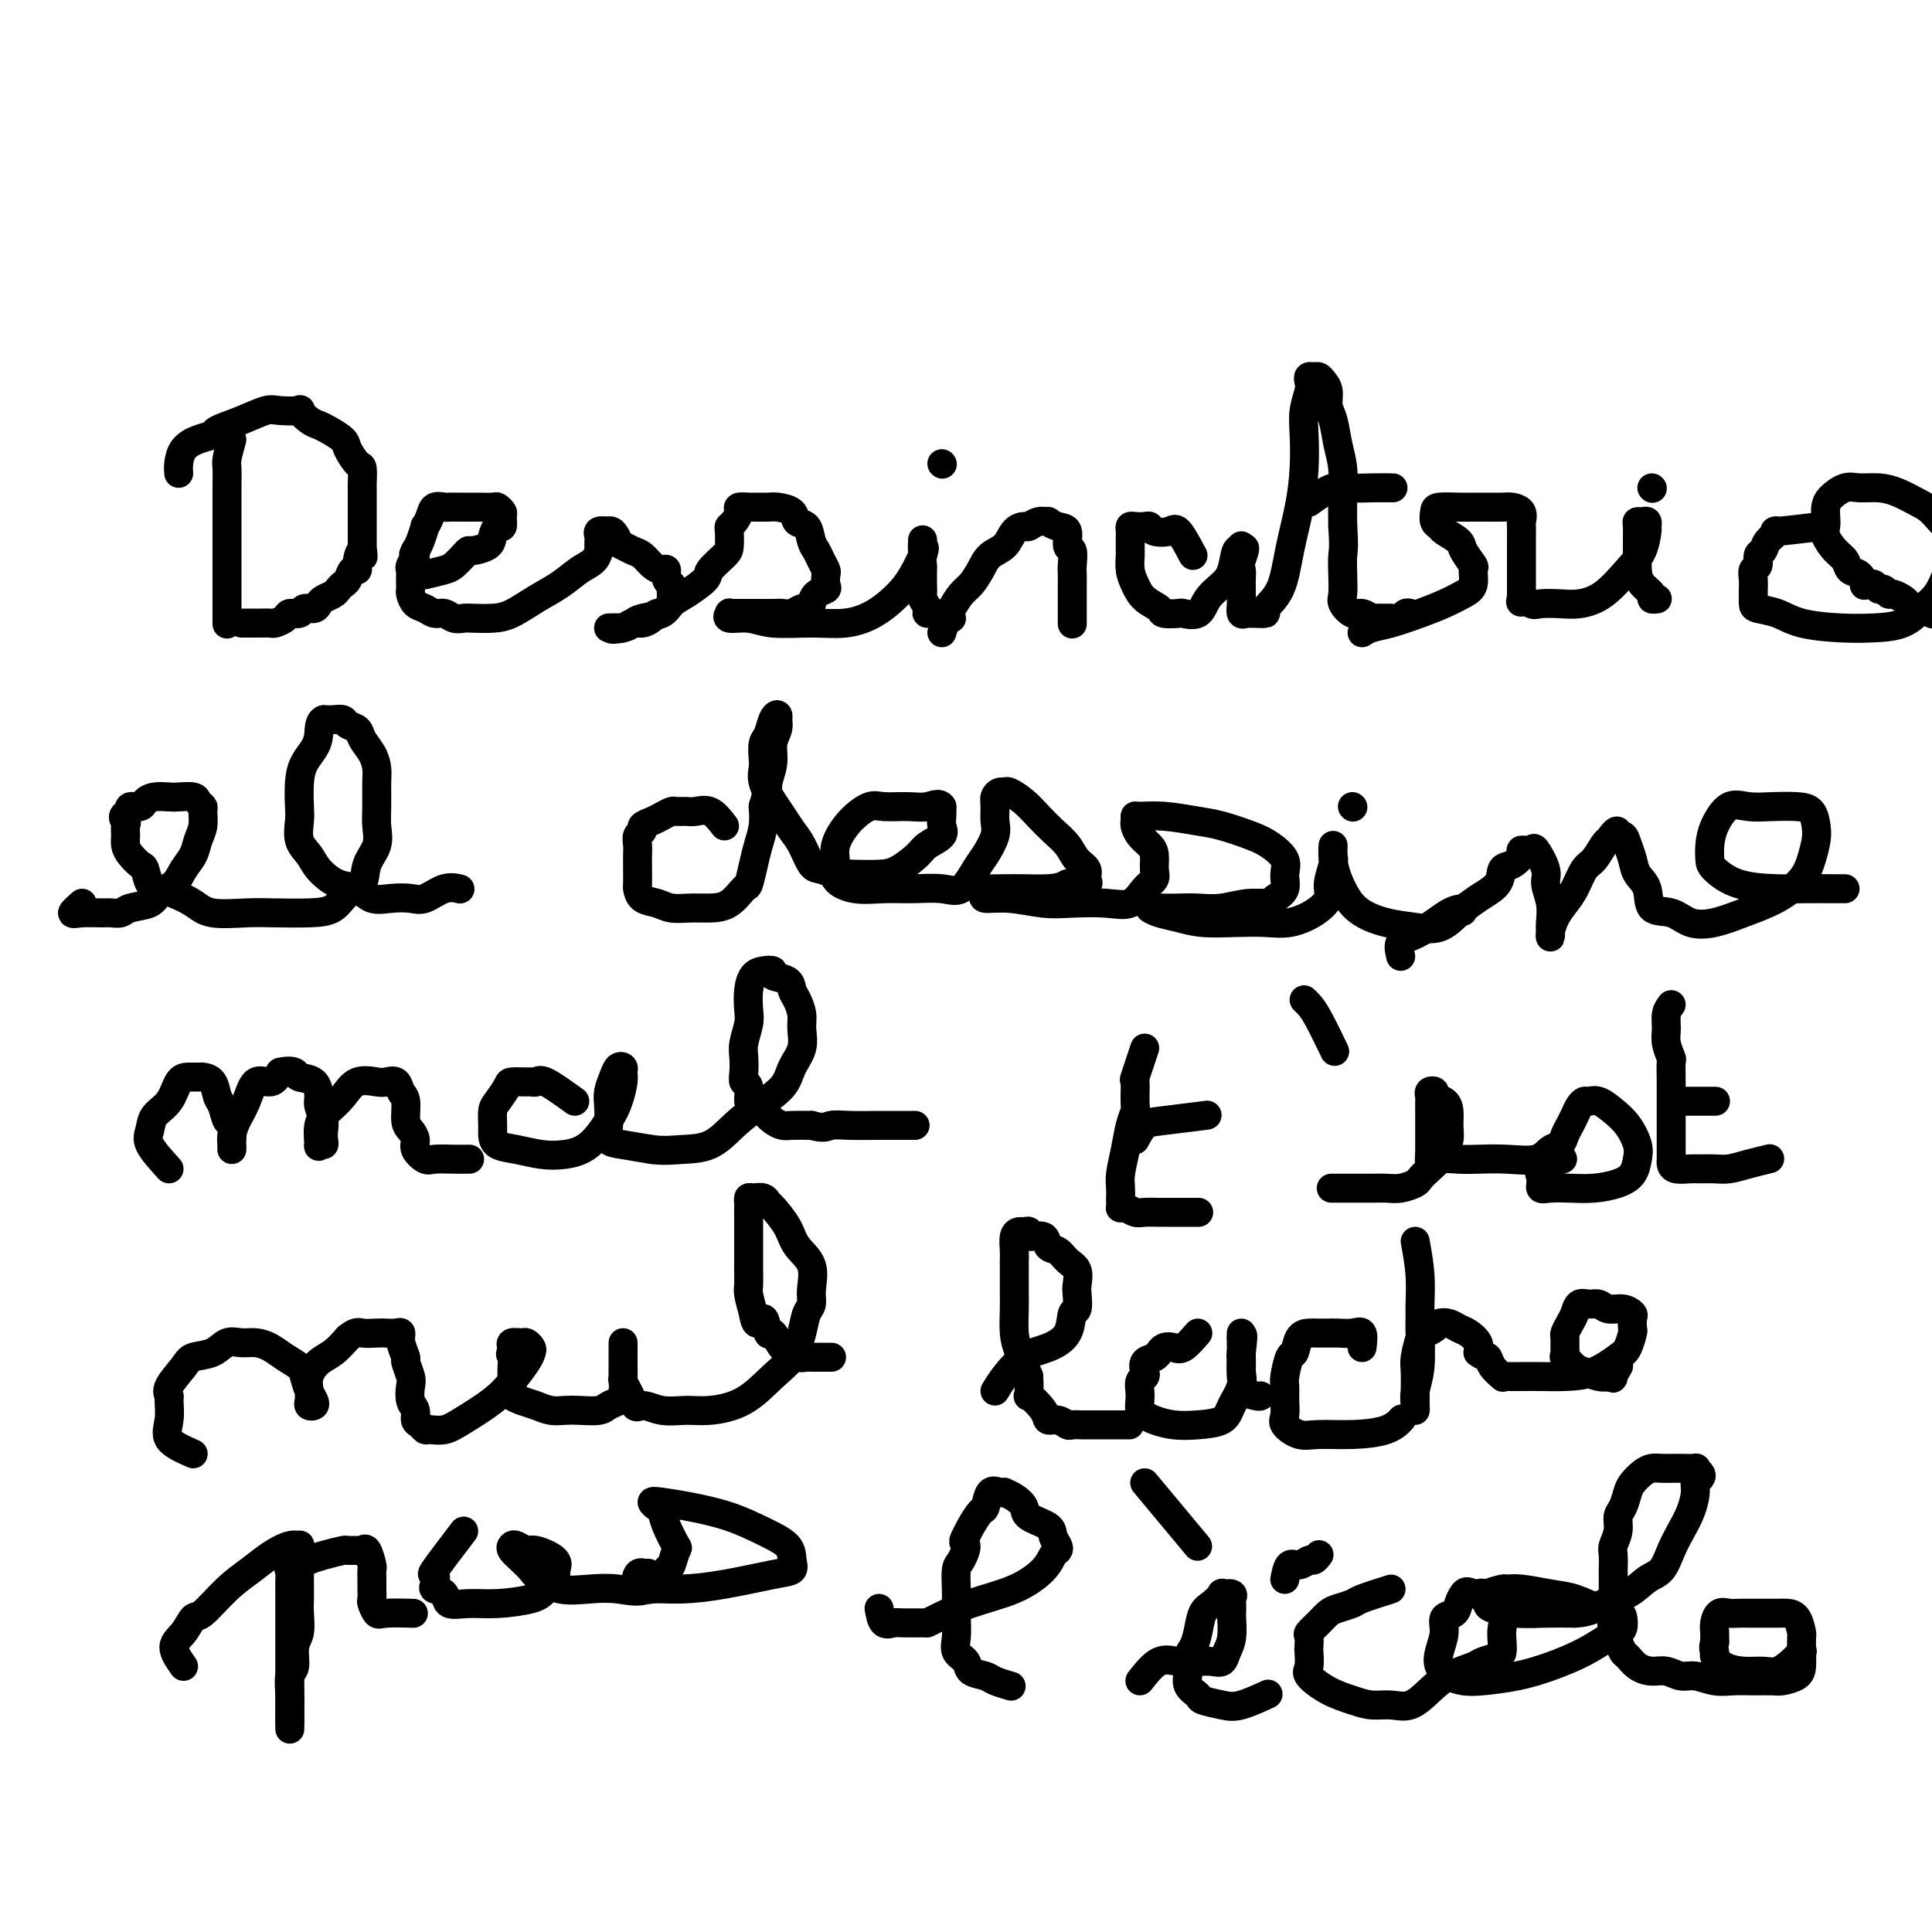 <svg viewBox='0 0 400 400' version='1.1' xmlns='http://www.w3.org/2000/svg' xmlns:xlink='http://www.w3.org/1999/xlink'><g fill='none' stroke='#000000' stroke-width='6' stroke-linecap='round' stroke-linejoin='round'><path d='M48,91c-0.423,1.544 -0.845,3.088 -1,4c-0.155,0.912 -0.041,1.192 0,2c0.041,0.808 0.011,2.145 0,3c-0.011,0.855 -0.003,1.230 0,2c0.003,0.770 0.001,1.936 0,3c-0.001,1.064 -0.000,2.027 0,3c0.000,0.973 0.000,1.955 0,3c-0.000,1.045 -0.000,2.154 0,3c0.000,0.846 0.000,1.430 0,2c-0.000,0.570 -0.000,1.127 0,2c0.000,0.873 0.000,2.064 0,3c-0.000,0.936 -0.000,1.617 0,2c0.000,0.383 0.000,0.467 0,1c-0.000,0.533 -0.000,1.514 0,2c0.000,0.486 0.000,0.477 0,1c-0.000,0.523 -0.000,1.578 0,2c0.000,0.422 0.000,0.211 0,0'/><path d='M37,98c-0.047,-0.559 -0.093,-1.119 0,-2c0.093,-0.881 0.327,-2.084 1,-3c0.673,-0.916 1.787,-1.545 3,-2c1.213,-0.455 2.524,-0.735 3,-1c0.476,-0.265 0.115,-0.515 1,-1c0.885,-0.485 3.016,-1.203 5,-2c1.984,-0.797 3.819,-1.671 5,-2c1.181,-0.329 1.706,-0.113 3,0c1.294,0.113 3.357,0.123 4,0c0.643,-0.123 -0.132,-0.381 0,0c0.132,0.381 1.172,1.399 2,2c0.828,0.601 1.444,0.785 2,1c0.556,0.215 1.053,0.461 2,1c0.947,0.539 2.345,1.371 3,2c0.655,0.629 0.568,1.057 1,2c0.432,0.943 1.384,2.402 2,3c0.616,0.598 0.897,0.334 1,1c0.103,0.666 0.028,2.261 0,3c-0.028,0.739 -0.007,0.622 0,1c0.007,0.378 0.002,1.252 0,2c-0.002,0.748 -0.001,1.369 0,2c0.001,0.631 0.000,1.271 0,2c-0.000,0.729 -0.000,1.546 0,2c0.000,0.454 0.000,0.545 0,1c-0.000,0.455 -0.000,1.273 0,2c0.000,0.727 0.000,1.364 0,2'/><path d='M75,114c0.219,2.698 0.266,0.442 0,0c-0.266,-0.442 -0.845,0.928 -1,2c-0.155,1.072 0.113,1.845 0,2c-0.113,0.155 -0.607,-0.309 -1,0c-0.393,0.309 -0.686,1.392 -1,2c-0.314,0.608 -0.648,0.740 -1,1c-0.352,0.260 -0.723,0.648 -1,1c-0.277,0.352 -0.459,0.668 -1,1c-0.541,0.332 -1.439,0.681 -2,1c-0.561,0.319 -0.784,0.606 -1,1c-0.216,0.394 -0.424,0.893 -1,1c-0.576,0.107 -1.520,-0.178 -2,0c-0.480,0.178 -0.495,0.818 -1,1c-0.505,0.182 -1.501,-0.095 -2,0c-0.499,0.095 -0.500,0.561 -1,1c-0.500,0.439 -1.500,0.850 -2,1c-0.500,0.150 -0.502,0.040 -1,0c-0.498,-0.040 -1.493,-0.011 -2,0c-0.507,0.011 -0.528,0.003 -1,0c-0.472,-0.003 -1.396,-0.001 -2,0c-0.604,0.001 -0.887,0.000 -1,0c-0.113,-0.000 -0.057,-0.000 0,0'/><path d='M88,119c1.517,-0.362 3.034,-0.723 4,-1c0.966,-0.277 1.380,-0.469 2,-1c0.620,-0.531 1.448,-1.402 2,-2c0.552,-0.598 0.830,-0.925 1,-1c0.170,-0.075 0.231,0.101 1,0c0.769,-0.101 2.244,-0.479 3,-1c0.756,-0.521 0.792,-1.186 1,-2c0.208,-0.814 0.588,-1.777 1,-2c0.412,-0.223 0.855,0.294 1,0c0.145,-0.294 -0.009,-1.399 0,-2c0.009,-0.601 0.182,-0.697 0,-1c-0.182,-0.303 -0.720,-0.813 -1,-1c-0.280,-0.187 -0.303,-0.050 -1,0c-0.697,0.050 -2.070,0.014 -3,0c-0.930,-0.014 -1.419,-0.005 -2,0c-0.581,0.005 -1.255,0.007 -2,0c-0.745,-0.007 -1.563,-0.022 -2,0c-0.437,0.022 -0.495,0.080 -1,0c-0.505,-0.080 -1.459,-0.299 -2,0c-0.541,0.299 -0.670,1.116 -1,2c-0.330,0.884 -0.862,1.835 -1,2c-0.138,0.165 0.117,-0.456 0,0c-0.117,0.456 -0.605,1.987 -1,3c-0.395,1.013 -0.698,1.506 -1,2'/><path d='M86,114c-0.868,1.511 -0.036,0.790 0,1c0.036,0.210 -0.722,1.352 -1,2c-0.278,0.648 -0.075,0.803 0,1c0.075,0.197 0.022,0.438 0,1c-0.022,0.562 -0.014,1.446 0,2c0.014,0.554 0.034,0.780 0,1c-0.034,0.220 -0.122,0.436 0,1c0.122,0.564 0.455,1.475 1,2c0.545,0.525 1.301,0.662 2,1c0.699,0.338 1.340,0.875 2,1c0.660,0.125 1.338,-0.162 2,0c0.662,0.162 1.309,0.774 2,1c0.691,0.226 1.425,0.066 2,0c0.575,-0.066 0.989,-0.037 2,0c1.011,0.037 2.619,0.081 4,0c1.381,-0.081 2.534,-0.286 4,-1c1.466,-0.714 3.244,-1.937 5,-3c1.756,-1.063 3.490,-1.968 5,-3c1.510,-1.032 2.797,-2.192 4,-3c1.203,-0.808 2.323,-1.263 3,-2c0.677,-0.737 0.912,-1.756 1,-2c0.088,-0.244 0.029,0.288 0,0c-0.029,-0.288 -0.028,-1.397 0,-2c0.028,-0.603 0.085,-0.701 0,-1c-0.085,-0.299 -0.310,-0.800 0,-1c0.310,-0.200 1.155,-0.100 2,0'/><path d='M126,110c0.882,-0.522 1.587,1.173 2,2c0.413,0.827 0.534,0.786 1,1c0.466,0.214 1.278,0.682 2,1c0.722,0.318 1.355,0.484 2,1c0.645,0.516 1.301,1.381 2,2c0.699,0.619 1.441,0.992 2,1c0.559,0.008 0.934,-0.348 1,0c0.066,0.348 -0.178,1.399 0,2c0.178,0.601 0.780,0.753 1,1c0.220,0.247 0.060,0.591 0,1c-0.060,0.409 -0.019,0.883 0,1c0.019,0.117 0.016,-0.122 0,0c-0.016,0.122 -0.046,0.606 0,1c0.046,0.394 0.168,0.697 0,1c-0.168,0.303 -0.625,0.607 -1,1c-0.375,0.393 -0.666,0.875 -1,1c-0.334,0.125 -0.709,-0.106 -1,0c-0.291,0.106 -0.498,0.550 -1,1c-0.502,0.450 -1.300,0.905 -2,1c-0.700,0.095 -1.302,-0.171 -2,0c-0.698,0.171 -1.491,0.778 -2,1c-0.509,0.222 -0.734,0.060 -1,0c-0.266,-0.060 -0.572,-0.016 -1,0c-0.428,0.016 -0.980,0.005 -1,0c-0.020,-0.005 0.490,-0.002 1,0'/><path d='M127,130c-1.199,0.511 0.805,0.288 2,0c1.195,-0.288 1.581,-0.642 2,-1c0.419,-0.358 0.869,-0.719 2,-1c1.131,-0.281 2.941,-0.483 4,-1c1.059,-0.517 1.366,-1.350 2,-2c0.634,-0.650 1.596,-1.117 3,-2c1.404,-0.883 3.252,-2.180 4,-3c0.748,-0.820 0.396,-1.161 1,-2c0.604,-0.839 2.165,-2.174 3,-3c0.835,-0.826 0.946,-1.142 1,-2c0.054,-0.858 0.051,-2.258 0,-3c-0.051,-0.742 -0.150,-0.826 0,-1c0.150,-0.174 0.549,-0.439 1,-1c0.451,-0.561 0.954,-1.418 1,-2c0.046,-0.582 -0.365,-0.888 0,-1c0.365,-0.112 1.506,-0.028 2,0c0.494,0.028 0.341,0.001 1,0c0.659,-0.001 2.131,0.025 3,0c0.869,-0.025 1.136,-0.102 2,0c0.864,0.102 2.326,0.383 3,1c0.674,0.617 0.562,1.568 1,2c0.438,0.432 1.428,0.343 2,1c0.572,0.657 0.728,2.059 1,3c0.272,0.941 0.661,1.422 1,2c0.339,0.578 0.629,1.254 1,2c0.371,0.746 0.825,1.561 1,2c0.175,0.439 0.072,0.502 0,1c-0.072,0.498 -0.112,1.433 0,2c0.112,0.567 0.376,0.768 0,1c-0.376,0.232 -1.393,0.495 -2,1c-0.607,0.505 -0.803,1.253 -1,2'/><path d='M168,125c-0.821,1.094 -1.374,0.829 -2,1c-0.626,0.171 -1.326,0.778 -2,1c-0.674,0.222 -1.322,0.060 -2,0c-0.678,-0.060 -1.386,-0.016 -2,0c-0.614,0.016 -1.135,0.005 -2,0c-0.865,-0.005 -2.073,-0.002 -3,0c-0.927,0.002 -1.572,0.005 -2,0c-0.428,-0.005 -0.639,-0.016 -1,0c-0.361,0.016 -0.873,0.061 -1,0c-0.127,-0.061 0.130,-0.227 0,0c-0.130,0.227 -0.648,0.847 0,1c0.648,0.153 2.461,-0.159 4,0c1.539,0.159 2.803,0.791 5,1c2.197,0.209 5.326,-0.004 8,0c2.674,0.004 4.892,0.225 7,0c2.108,-0.225 4.106,-0.895 6,-2c1.894,-1.105 3.684,-2.643 5,-4c1.316,-1.357 2.156,-2.532 3,-4c0.844,-1.468 1.690,-3.227 2,-4c0.310,-0.773 0.083,-0.558 0,-1c-0.083,-0.442 -0.022,-1.541 0,-2c0.022,-0.459 0.006,-0.277 0,0c-0.006,0.277 -0.002,0.651 0,1c0.002,0.349 0.001,0.675 0,1'/><path d='M191,114c0.773,-1.274 0.207,0.043 0,1c-0.207,0.957 -0.055,1.556 0,2c0.055,0.444 0.014,0.734 0,1c-0.014,0.266 0.001,0.509 0,1c-0.001,0.491 -0.016,1.232 0,2c0.016,0.768 0.064,1.564 0,2c-0.064,0.436 -0.238,0.513 0,1c0.238,0.487 0.890,1.384 1,2c0.110,0.616 -0.321,0.950 0,1c0.321,0.050 1.393,-0.183 2,0c0.607,0.183 0.750,0.781 1,1c0.250,0.219 0.606,0.059 1,0c0.394,-0.059 0.827,-0.017 1,0c0.173,0.017 0.087,0.008 0,0'/><path d='M195,96c0.000,0.000 0.100,0.100 0.1,0.1'/><path d='M195,131c0.357,-1.121 0.715,-2.242 1,-3c0.285,-0.758 0.498,-1.152 1,-2c0.502,-0.848 1.293,-2.151 2,-3c0.707,-0.849 1.330,-1.243 2,-2c0.670,-0.757 1.388,-1.878 2,-3c0.612,-1.122 1.119,-2.247 2,-3c0.881,-0.753 2.136,-1.134 3,-2c0.864,-0.866 1.336,-2.218 2,-3c0.664,-0.782 1.521,-0.995 2,-1c0.479,-0.005 0.579,0.198 1,0c0.421,-0.198 1.164,-0.798 2,-1c0.836,-0.202 1.764,-0.005 2,0c0.236,0.005 -0.220,-0.183 0,0c0.220,0.183 1.117,0.738 2,1c0.883,0.262 1.753,0.230 2,1c0.247,0.770 -0.130,2.342 0,3c0.130,0.658 0.767,0.404 1,1c0.233,0.596 0.062,2.044 0,3c-0.062,0.956 -0.017,1.422 0,2c0.017,0.578 0.004,1.268 0,2c-0.004,0.732 -0.001,1.504 0,2c0.001,0.496 0.000,0.715 0,1c-0.000,0.285 -0.000,0.637 0,1c0.000,0.363 0.000,0.736 0,1c-0.000,0.264 -0.000,0.417 0,1c0.000,0.583 0.000,1.595 0,2c-0.000,0.405 -0.000,0.202 0,0'/><path d='M247,115c-1.126,-2.105 -2.251,-4.210 -3,-5c-0.749,-0.790 -1.121,-0.264 -2,0c-0.879,0.264 -2.264,0.266 -3,0c-0.736,-0.266 -0.824,-0.801 -1,-1c-0.176,-0.199 -0.439,-0.062 -1,0c-0.561,0.062 -1.418,0.048 -2,0c-0.582,-0.048 -0.888,-0.131 -1,0c-0.112,0.131 -0.031,0.475 0,1c0.031,0.525 0.011,1.232 0,2c-0.011,0.768 -0.012,1.599 0,2c0.012,0.401 0.039,0.373 0,1c-0.039,0.627 -0.143,1.909 0,3c0.143,1.091 0.533,1.991 1,3c0.467,1.009 1.012,2.126 2,3c0.988,0.874 2.418,1.504 3,2c0.582,0.496 0.315,0.856 1,1c0.685,0.144 2.323,0.071 3,0c0.677,-0.071 0.395,-0.142 1,0c0.605,0.142 2.098,0.496 3,0c0.902,-0.496 1.212,-1.841 2,-3c0.788,-1.159 2.053,-2.133 3,-3c0.947,-0.867 1.574,-1.627 2,-3c0.426,-1.373 0.650,-3.358 1,-4c0.350,-0.642 0.825,0.058 1,0c0.175,-0.058 0.050,-0.874 0,-1c-0.050,-0.126 -0.025,0.437 0,1'/><path d='M257,114c1.392,-1.655 0.373,0.708 0,2c-0.373,1.292 -0.100,1.515 0,2c0.100,0.485 0.026,1.234 0,2c-0.026,0.766 -0.004,1.550 0,2c0.004,0.450 -0.010,0.565 0,1c0.010,0.435 0.043,1.188 0,2c-0.043,0.812 -0.161,1.682 0,2c0.161,0.318 0.601,0.084 1,0c0.399,-0.084 0.758,-0.017 1,0c0.242,0.017 0.368,-0.014 1,0c0.632,0.014 1.769,0.075 2,0c0.231,-0.075 -0.446,-0.285 0,-1c0.446,-0.715 2.015,-1.933 3,-4c0.985,-2.067 1.387,-4.982 2,-8c0.613,-3.018 1.436,-6.139 2,-9c0.564,-2.861 0.869,-5.463 1,-8c0.131,-2.537 0.087,-5.009 0,-7c-0.087,-1.991 -0.216,-3.500 0,-5c0.216,-1.500 0.779,-2.991 1,-4c0.221,-1.009 0.100,-1.536 0,-2c-0.100,-0.464 -0.181,-0.865 0,-1c0.181,-0.135 0.622,-0.002 1,0c0.378,0.002 0.693,-0.125 1,0c0.307,0.125 0.607,0.504 1,1c0.393,0.496 0.880,1.110 1,2c0.120,0.890 -0.125,2.056 0,3c0.125,0.944 0.622,1.664 1,3c0.378,1.336 0.637,3.286 1,5c0.363,1.714 0.828,3.192 1,5c0.172,1.808 0.049,3.945 0,6c-0.049,2.055 -0.025,4.027 0,6'/><path d='M278,109c0.311,4.578 0.089,5.024 0,6c-0.089,0.976 -0.046,2.481 0,4c0.046,1.519 0.096,3.052 0,4c-0.096,0.948 -0.339,1.312 0,2c0.339,0.688 1.261,1.701 2,2c0.739,0.299 1.296,-0.116 2,0c0.704,0.116 1.554,0.764 2,1c0.446,0.236 0.486,0.059 1,0c0.514,-0.059 1.500,-0.002 2,0c0.500,0.002 0.512,-0.052 1,0c0.488,0.052 1.450,0.210 2,0c0.550,-0.210 0.686,-0.787 1,-1c0.314,-0.213 0.804,-0.061 1,0c0.196,0.061 0.098,0.030 0,0'/><path d='M271,104c1.750,-1.268 3.499,-2.536 5,-3c1.501,-0.464 2.753,-0.124 4,0c1.247,0.124 2.490,0.033 4,0c1.510,-0.033 3.289,-0.010 4,0c0.711,0.010 0.356,0.005 0,0'/><path d='M282,131c0.541,-0.357 1.082,-0.715 2,-1c0.918,-0.285 2.211,-0.498 4,-1c1.789,-0.502 4.072,-1.294 6,-2c1.928,-0.706 3.499,-1.325 5,-2c1.501,-0.675 2.931,-1.406 4,-2c1.069,-0.594 1.778,-1.051 2,-2c0.222,-0.949 -0.042,-2.391 0,-3c0.042,-0.609 0.391,-0.387 0,-1c-0.391,-0.613 -1.520,-2.061 -2,-3c-0.480,-0.939 -0.311,-1.368 -1,-2c-0.689,-0.632 -2.237,-1.465 -3,-2c-0.763,-0.535 -0.742,-0.770 -1,-1c-0.258,-0.230 -0.796,-0.454 -1,-1c-0.204,-0.546 -0.074,-1.414 0,-2c0.074,-0.586 0.093,-0.889 1,-1c0.907,-0.111 2.704,-0.030 4,0c1.296,0.030 2.092,0.010 3,0c0.908,-0.010 1.928,-0.009 3,0c1.072,0.009 2.196,0.028 3,0c0.804,-0.028 1.287,-0.103 2,0c0.713,0.103 1.655,0.382 2,1c0.345,0.618 0.092,1.573 0,2c-0.092,0.427 -0.025,0.327 0,1c0.025,0.673 0.007,2.120 0,3c-0.007,0.880 -0.002,1.194 0,2c0.002,0.806 0.000,2.103 0,3c-0.000,0.897 -0.000,1.395 0,2c0.000,0.605 0.000,1.316 0,2c-0.000,0.684 -0.000,1.342 0,2'/><path d='M315,123c-0.103,2.796 -0.360,1.286 0,1c0.360,-0.286 1.337,0.652 2,1c0.663,0.348 1.013,0.106 2,0c0.987,-0.106 2.611,-0.074 4,0c1.389,0.074 2.544,0.191 4,0c1.456,-0.191 3.213,-0.691 5,-2c1.787,-1.309 3.604,-3.426 5,-5c1.396,-1.574 2.371,-2.604 3,-4c0.629,-1.396 0.911,-3.159 1,-4c0.089,-0.841 -0.015,-0.760 0,-1c0.015,-0.240 0.147,-0.800 0,-1c-0.147,-0.200 -0.575,-0.039 -1,0c-0.425,0.039 -0.846,-0.044 -1,0c-0.154,0.044 -0.040,0.214 0,1c0.040,0.786 0.004,2.189 0,3c-0.004,0.811 0.022,1.030 0,2c-0.022,0.970 -0.093,2.691 0,4c0.093,1.309 0.351,2.207 1,3c0.649,0.793 1.689,1.481 2,2c0.311,0.519 -0.109,0.871 0,1c0.109,0.129 0.745,0.037 1,0c0.255,-0.037 0.127,-0.018 0,0'/><path d='M342,101c0.000,0.000 0.100,0.100 0.1,0.1'/><path d='M377,109c-3.859,0.468 -7.717,0.936 -9,1c-1.283,0.064 0.011,-0.277 0,0c-0.011,0.277 -1.327,1.173 -2,2c-0.673,0.827 -0.702,1.586 -1,2c-0.298,0.414 -0.864,0.482 -1,1c-0.136,0.518 0.160,1.486 0,2c-0.160,0.514 -0.775,0.575 -1,1c-0.225,0.425 -0.060,1.213 0,2c0.060,0.787 0.014,1.572 0,2c-0.014,0.428 0.005,0.500 0,1c-0.005,0.500 -0.033,1.430 0,2c0.033,0.570 0.128,0.780 1,1c0.872,0.220 2.522,0.450 4,1c1.478,0.550 2.783,1.420 5,2c2.217,0.580 5.346,0.869 8,1c2.654,0.131 4.833,0.103 7,0c2.167,-0.103 4.322,-0.283 6,-1c1.678,-0.717 2.881,-1.973 4,-3c1.119,-1.027 2.156,-1.825 3,-3c0.844,-1.175 1.494,-2.727 2,-4c0.506,-1.273 0.867,-2.266 1,-3c0.133,-0.734 0.038,-1.210 0,-2c-0.038,-0.790 -0.019,-1.895 0,-3'/><path d='M404,111c0.385,-2.152 -0.154,-1.533 -1,-2c-0.846,-0.467 -2.001,-2.020 -3,-3c-0.999,-0.980 -1.842,-1.389 -3,-2c-1.158,-0.611 -2.632,-1.426 -4,-2c-1.368,-0.574 -2.629,-0.908 -4,-1c-1.371,-0.092 -2.851,0.058 -4,0c-1.149,-0.058 -1.968,-0.325 -3,0c-1.032,0.325 -2.278,1.241 -3,2c-0.722,0.759 -0.920,1.362 -1,2c-0.080,0.638 -0.043,1.311 0,2c0.043,0.689 0.090,1.393 0,2c-0.090,0.607 -0.319,1.117 0,2c0.319,0.883 1.186,2.139 2,3c0.814,0.861 1.576,1.327 2,2c0.424,0.673 0.509,1.554 1,2c0.491,0.446 1.388,0.458 2,1c0.612,0.542 0.937,1.613 1,2c0.063,0.387 -0.138,0.088 0,0c0.138,-0.088 0.615,0.033 1,0c0.385,-0.033 0.680,-0.220 1,0c0.320,0.220 0.667,0.847 1,1c0.333,0.153 0.653,-0.166 1,0c0.347,0.166 0.722,0.819 1,1c0.278,0.181 0.458,-0.110 1,0c0.542,0.110 1.445,0.622 2,1c0.555,0.378 0.761,0.623 1,1c0.239,0.377 0.512,0.886 1,1c0.488,0.114 1.193,-0.165 2,0c0.807,0.165 1.717,0.775 2,1c0.283,0.225 -0.062,0.064 0,0c0.062,-0.064 0.531,-0.032 1,0'/><path d='M401,127c2.559,0.924 1.955,0.233 2,0c0.045,-0.233 0.737,-0.010 1,0c0.263,0.010 0.095,-0.193 0,0c-0.095,0.193 -0.118,0.784 0,1c0.118,0.216 0.378,0.058 1,0c0.622,-0.058 1.606,-0.017 2,0c0.394,0.017 0.197,0.008 0,0'/><path d='M17,187c-0.963,0.846 -1.926,1.692 -2,2c-0.074,0.308 0.740,0.079 2,0c1.260,-0.079 2.964,-0.009 4,0c1.036,0.009 1.403,-0.042 2,0c0.597,0.042 1.424,0.178 2,0c0.576,-0.178 0.903,-0.669 2,-1c1.097,-0.331 2.966,-0.500 4,-1c1.034,-0.500 1.232,-1.330 2,-2c0.768,-0.670 2.104,-1.179 3,-2c0.896,-0.821 1.350,-1.954 2,-3c0.650,-1.046 1.496,-2.007 2,-3c0.504,-0.993 0.668,-2.020 1,-3c0.332,-0.980 0.834,-1.912 1,-3c0.166,-1.088 -0.004,-2.330 0,-3c0.004,-0.670 0.182,-0.768 0,-1c-0.182,-0.232 -0.724,-0.599 -1,-1c-0.276,-0.401 -0.288,-0.837 -1,-1c-0.712,-0.163 -2.126,-0.054 -3,0c-0.874,0.054 -1.208,0.052 -2,0c-0.792,-0.052 -2.041,-0.155 -3,0c-0.959,0.155 -1.628,0.567 -2,1c-0.372,0.433 -0.446,0.886 -1,1c-0.554,0.114 -1.587,-0.110 -2,0c-0.413,0.110 -0.207,0.555 0,1'/><path d='M27,168c-2.237,0.882 -1.329,1.587 -1,2c0.329,0.413 0.081,0.535 0,1c-0.081,0.465 0.006,1.274 0,2c-0.006,0.726 -0.104,1.368 0,2c0.104,0.632 0.412,1.255 1,2c0.588,0.745 1.458,1.614 2,2c0.542,0.386 0.757,0.291 1,1c0.243,0.709 0.516,2.222 1,3c0.484,0.778 1.181,0.821 2,1c0.819,0.179 1.759,0.493 3,1c1.241,0.507 2.781,1.208 4,2c1.219,0.792 2.115,1.675 4,2c1.885,0.325 4.758,0.091 7,0c2.242,-0.091 3.851,-0.039 6,0c2.149,0.039 4.837,0.065 7,0c2.163,-0.065 3.803,-0.222 5,-1c1.197,-0.778 1.953,-2.179 3,-3c1.047,-0.821 2.386,-1.064 3,-2c0.614,-0.936 0.504,-2.565 1,-4c0.496,-1.435 1.597,-2.677 2,-4c0.403,-1.323 0.106,-2.727 0,-4c-0.106,-1.273 -0.021,-2.413 0,-4c0.021,-1.587 -0.021,-3.619 0,-5c0.021,-1.381 0.104,-2.110 0,-3c-0.104,-0.890 -0.394,-1.941 -1,-3c-0.606,-1.059 -1.527,-2.126 -2,-3c-0.473,-0.874 -0.497,-1.555 -1,-2c-0.503,-0.445 -1.485,-0.655 -2,-1c-0.515,-0.345 -0.562,-0.824 -1,-1c-0.438,-0.176 -1.268,-0.050 -2,0c-0.732,0.050 -1.366,0.025 -2,0'/><path d='M67,149c-0.968,0.379 -0.886,1.827 -1,3c-0.114,1.173 -0.422,2.070 -1,3c-0.578,0.930 -1.424,1.894 -2,3c-0.576,1.106 -0.880,2.354 -1,4c-0.120,1.646 -0.056,3.689 0,5c0.056,1.311 0.104,1.889 0,3c-0.104,1.111 -0.358,2.755 0,4c0.358,1.245 1.330,2.092 2,3c0.670,0.908 1.039,1.875 2,3c0.961,1.125 2.515,2.406 4,3c1.485,0.594 2.900,0.501 4,1c1.100,0.499 1.887,1.590 3,2c1.113,0.410 2.554,0.138 4,0c1.446,-0.138 2.896,-0.142 4,0c1.104,0.142 1.863,0.430 3,0c1.137,-0.430 2.652,-1.577 4,-2c1.348,-0.423 2.528,-0.121 3,0c0.472,0.121 0.236,0.060 0,0'/><path d='M150,171c-0.974,-1.268 -1.948,-2.537 -3,-3c-1.052,-0.463 -2.183,-0.121 -3,0c-0.817,0.121 -1.321,0.021 -2,0c-0.679,-0.021 -1.535,0.036 -2,0c-0.465,-0.036 -0.540,-0.164 -1,0c-0.460,0.164 -1.304,0.620 -2,1c-0.696,0.380 -1.244,0.682 -2,1c-0.756,0.318 -1.719,0.651 -2,1c-0.281,0.349 0.121,0.714 0,1c-0.121,0.286 -0.764,0.494 -1,1c-0.236,0.506 -0.063,1.309 0,2c0.063,0.691 0.017,1.269 0,2c-0.017,0.731 -0.003,1.614 0,2c0.003,0.386 -0.004,0.274 0,1c0.004,0.726 0.020,2.289 0,3c-0.020,0.711 -0.074,0.569 0,1c0.074,0.431 0.277,1.436 1,2c0.723,0.564 1.968,0.686 3,1c1.032,0.314 1.853,0.819 3,1c1.147,0.181 2.622,0.038 4,0c1.378,-0.038 2.659,0.031 4,0c1.341,-0.031 2.740,-0.160 4,-1c1.260,-0.840 2.380,-2.391 3,-3c0.620,-0.609 0.741,-0.276 1,-1c0.259,-0.724 0.657,-2.503 1,-4c0.343,-1.497 0.631,-2.711 1,-4c0.369,-1.289 0.820,-2.654 1,-4c0.180,-1.346 0.090,-2.673 0,-4'/><path d='M158,167c1.244,-4.038 0.855,-4.133 1,-5c0.145,-0.867 0.823,-2.504 1,-4c0.177,-1.496 -0.148,-2.850 0,-4c0.148,-1.150 0.769,-2.097 1,-3c0.231,-0.903 0.073,-1.763 0,-2c-0.073,-0.237 -0.062,0.148 0,0c0.062,-0.148 0.174,-0.828 0,-1c-0.174,-0.172 -0.635,0.166 -1,1c-0.365,0.834 -0.635,2.165 -1,3c-0.365,0.835 -0.824,1.175 -1,2c-0.176,0.825 -0.069,2.135 0,3c0.069,0.865 0.102,1.285 0,2c-0.102,0.715 -0.337,1.726 0,3c0.337,1.274 1.245,2.811 2,4c0.755,1.189 1.356,2.030 2,3c0.644,0.970 1.331,2.067 2,3c0.669,0.933 1.321,1.700 2,3c0.679,1.300 1.387,3.133 2,4c0.613,0.867 1.133,0.769 2,1c0.867,0.231 2.082,0.793 3,1c0.918,0.207 1.538,0.060 2,0c0.462,-0.060 0.766,-0.032 2,0c1.234,0.032 3.400,0.069 5,0c1.600,-0.069 2.635,-0.245 4,-1c1.365,-0.755 3.059,-2.089 4,-3c0.941,-0.911 1.128,-1.399 2,-2c0.872,-0.601 2.430,-1.316 3,-2c0.570,-0.684 0.154,-1.338 0,-2c-0.154,-0.662 -0.044,-1.332 0,-2c0.044,-0.668 0.022,-1.334 0,-2'/><path d='M195,167c-0.509,-0.926 -1.780,-0.241 -3,0c-1.220,0.241 -2.387,0.038 -4,0c-1.613,-0.038 -3.671,0.090 -5,0c-1.329,-0.090 -1.928,-0.397 -3,0c-1.072,0.397 -2.617,1.497 -4,3c-1.383,1.503 -2.605,3.408 -3,5c-0.395,1.592 0.037,2.872 0,4c-0.037,1.128 -0.544,2.105 0,3c0.544,0.895 2.140,1.707 4,2c1.860,0.293 3.983,0.065 6,0c2.017,-0.065 3.929,0.031 6,0c2.071,-0.031 4.300,-0.189 6,0c1.700,0.189 2.872,0.725 4,0c1.128,-0.725 2.211,-2.712 3,-4c0.789,-1.288 1.282,-1.879 2,-3c0.718,-1.121 1.659,-2.774 2,-4c0.341,-1.226 0.081,-2.027 0,-3c-0.081,-0.973 0.018,-2.119 0,-3c-0.018,-0.881 -0.154,-1.499 0,-2c0.154,-0.501 0.596,-0.886 1,-1c0.404,-0.114 0.768,0.041 1,0c0.232,-0.041 0.331,-0.279 1,0c0.669,0.279 1.908,1.076 3,2c1.092,0.924 2.038,1.977 3,3c0.962,1.023 1.942,2.018 3,3c1.058,0.982 2.195,1.952 3,3c0.805,1.048 1.276,2.176 2,3c0.724,0.824 1.699,1.345 2,2c0.301,0.655 -0.073,1.446 0,2c0.073,0.554 0.592,0.873 0,1c-0.592,0.127 -2.296,0.064 -4,0'/><path d='M221,183c-1.269,0.690 -2.442,0.916 -4,1c-1.558,0.084 -3.503,0.025 -5,0c-1.497,-0.025 -2.548,-0.017 -4,0c-1.452,0.017 -3.304,0.042 -4,0c-0.696,-0.042 -0.235,-0.151 0,0c0.235,0.151 0.244,0.562 0,1c-0.244,0.438 -0.741,0.901 0,1c0.741,0.099 2.719,-0.167 5,0c2.281,0.167 4.865,0.767 7,1c2.135,0.233 3.819,0.098 6,0c2.181,-0.098 4.857,-0.161 7,0c2.143,0.161 3.752,0.545 5,0c1.248,-0.545 2.136,-2.019 3,-3c0.864,-0.981 1.703,-1.470 2,-2c0.297,-0.530 0.051,-1.101 0,-2c-0.051,-0.899 0.091,-2.124 0,-3c-0.091,-0.876 -0.417,-1.401 -1,-2c-0.583,-0.599 -1.424,-1.270 -2,-2c-0.576,-0.730 -0.888,-1.517 -1,-2c-0.112,-0.483 -0.025,-0.662 0,-1c0.025,-0.338 -0.012,-0.835 0,-1c0.012,-0.165 0.071,0.000 1,0c0.929,-0.000 2.726,-0.167 5,0c2.274,0.167 5.023,0.666 7,1c1.977,0.334 3.181,0.501 5,1c1.819,0.499 4.254,1.331 6,2c1.746,0.669 2.802,1.177 4,2c1.198,0.823 2.538,1.963 3,3c0.462,1.037 0.048,1.972 0,3c-0.048,1.028 0.272,2.151 0,3c-0.272,0.849 -1.136,1.425 -2,2'/><path d='M264,186c-1.146,1.403 -3.010,0.912 -5,1c-1.990,0.088 -4.108,0.755 -6,1c-1.892,0.245 -3.560,0.069 -5,0c-1.440,-0.069 -2.651,-0.030 -4,0c-1.349,0.030 -2.835,0.050 -4,0c-1.165,-0.050 -2.007,-0.171 -2,0c0.007,0.171 0.864,0.634 2,1c1.136,0.366 2.550,0.635 4,1c1.450,0.365 2.936,0.825 5,1c2.064,0.175 4.704,0.066 7,0c2.296,-0.066 4.246,-0.088 6,0c1.754,0.088 3.311,0.287 5,0c1.689,-0.287 3.510,-1.059 5,-2c1.490,-0.941 2.648,-2.052 3,-3c0.352,-0.948 -0.102,-1.734 0,-3c0.102,-1.266 0.762,-3.011 1,-4c0.238,-0.989 0.055,-1.223 0,-2c-0.055,-0.777 0.017,-2.097 0,-2c-0.017,0.097 -0.124,1.612 0,3c0.124,1.388 0.479,2.648 1,4c0.521,1.352 1.209,2.795 2,4c0.791,1.205 1.684,2.171 3,3c1.316,0.829 3.054,1.521 5,2c1.946,0.479 4.101,0.744 6,1c1.899,0.256 3.543,0.502 5,0c1.457,-0.502 2.729,-1.751 4,-3'/><path d='M302,189c1.500,-0.500 0.750,-0.250 0,0'/><path d='M280,167c0.000,0.000 0.100,0.100 0.1,0.1'/><path d='M290,198c-0.291,-1.158 -0.582,-2.316 0,-3c0.582,-0.684 2.037,-0.896 4,-2c1.963,-1.104 4.433,-3.102 6,-4c1.567,-0.898 2.229,-0.698 3,-1c0.771,-0.302 1.651,-1.107 3,-2c1.349,-0.893 3.169,-1.875 4,-3c0.831,-1.125 0.675,-2.391 1,-3c0.325,-0.609 1.132,-0.559 2,-1c0.868,-0.441 1.795,-1.373 2,-2c0.205,-0.627 -0.314,-0.948 0,-1c0.314,-0.052 1.461,0.166 2,0c0.539,-0.166 0.470,-0.714 1,0c0.530,0.714 1.659,2.691 2,4c0.341,1.309 -0.105,1.948 0,3c0.105,1.052 0.759,2.515 1,4c0.241,1.485 0.067,2.992 0,4c-0.067,1.008 -0.026,1.519 0,2c0.026,0.481 0.037,0.934 0,1c-0.037,0.066 -0.123,-0.255 0,-1c0.123,-0.745 0.455,-1.913 1,-3c0.545,-1.087 1.301,-2.091 2,-3c0.699,-0.909 1.339,-1.721 2,-3c0.661,-1.279 1.342,-3.023 2,-4c0.658,-0.977 1.293,-1.186 2,-2c0.707,-0.814 1.488,-2.233 2,-3c0.512,-0.767 0.756,-0.884 1,-1'/><path d='M333,174c2.261,-3.298 1.914,-1.544 2,-1c0.086,0.544 0.605,-0.124 1,0c0.395,0.124 0.667,1.039 1,2c0.333,0.961 0.728,1.968 1,3c0.272,1.032 0.420,2.087 1,3c0.580,0.913 1.592,1.682 2,3c0.408,1.318 0.213,3.185 1,4c0.787,0.815 2.554,0.578 4,1c1.446,0.422 2.569,1.502 4,2c1.431,0.498 3.171,0.413 5,0c1.829,-0.413 3.748,-1.153 6,-2c2.252,-0.847 4.839,-1.801 7,-3c2.161,-1.199 3.898,-2.643 5,-4c1.102,-1.357 1.570,-2.626 2,-4c0.430,-1.374 0.822,-2.852 1,-4c0.178,-1.148 0.141,-1.967 0,-3c-0.141,-1.033 -0.386,-2.280 -1,-3c-0.614,-0.720 -1.597,-0.913 -3,-1c-1.403,-0.087 -3.227,-0.067 -5,0c-1.773,0.067 -3.494,0.182 -5,0c-1.506,-0.182 -2.795,-0.661 -4,0c-1.205,0.661 -2.325,2.460 -3,4c-0.675,1.540 -0.905,2.819 -1,4c-0.095,1.181 -0.054,2.264 0,3c0.054,0.736 0.122,1.125 1,2c0.878,0.875 2.565,2.234 5,3c2.435,0.766 5.619,0.937 8,1c2.381,0.063 3.958,0.017 6,0c2.042,-0.017 4.550,-0.005 6,0c1.450,0.005 1.843,0.001 2,0c0.157,-0.001 0.079,-0.001 0,0'/><path d='M35,242c-1.681,-1.848 -3.362,-3.697 -4,-5c-0.638,-1.303 -0.232,-2.062 0,-3c0.232,-0.938 0.290,-2.055 1,-3c0.710,-0.945 2.073,-1.718 3,-3c0.927,-1.282 1.418,-3.075 2,-4c0.582,-0.925 1.255,-0.984 2,-1c0.745,-0.016 1.562,0.011 2,0c0.438,-0.011 0.498,-0.058 1,0c0.502,0.058 1.445,0.223 2,1c0.555,0.777 0.723,2.166 1,3c0.277,0.834 0.663,1.112 1,2c0.337,0.888 0.626,2.386 1,3c0.374,0.614 0.832,0.344 1,1c0.168,0.656 0.044,2.237 0,3c-0.044,0.763 -0.010,0.708 0,1c0.010,0.292 -0.005,0.933 0,1c0.005,0.067 0.031,-0.439 0,-1c-0.031,-0.561 -0.118,-1.179 0,-2c0.118,-0.821 0.440,-1.847 1,-3c0.560,-1.153 1.356,-2.433 2,-4c0.644,-1.567 1.135,-3.422 2,-4c0.865,-0.578 2.104,0.121 3,0c0.896,-0.121 1.448,-1.060 2,-2'/><path d='M58,222c1.436,-0.365 2.527,-0.279 3,0c0.473,0.279 0.327,0.750 1,1c0.673,0.250 2.166,0.279 3,1c0.834,0.721 1.008,2.133 1,3c-0.008,0.867 -0.197,1.189 0,2c0.197,0.811 0.781,2.111 1,3c0.219,0.889 0.073,1.366 0,2c-0.073,0.634 -0.074,1.425 0,2c0.074,0.575 0.221,0.933 0,1c-0.221,0.067 -0.810,-0.158 -1,0c-0.190,0.158 0.020,0.700 0,0c-0.020,-0.700 -0.269,-2.643 0,-4c0.269,-1.357 1.055,-2.129 2,-3c0.945,-0.871 2.050,-1.843 3,-3c0.950,-1.157 1.746,-2.500 3,-3c1.254,-0.500 2.967,-0.158 4,0c1.033,0.158 1.386,0.133 2,0c0.614,-0.133 1.488,-0.373 2,0c0.512,0.373 0.663,1.360 1,2c0.337,0.640 0.859,0.933 1,2c0.141,1.067 -0.099,2.906 0,4c0.099,1.094 0.539,1.442 1,2c0.461,0.558 0.945,1.326 1,2c0.055,0.674 -0.318,1.252 0,2c0.318,0.748 1.325,1.664 2,2c0.675,0.336 1.016,0.090 2,0c0.984,-0.090 2.611,-0.024 4,0c1.389,0.024 2.540,0.007 3,0c0.460,-0.007 0.230,-0.003 0,0'/><path d='M119,228c-2.338,-1.691 -4.676,-3.382 -6,-4c-1.324,-0.618 -1.635,-0.165 -2,0c-0.365,0.165 -0.784,0.040 -1,0c-0.216,-0.040 -0.230,0.005 -1,0c-0.770,-0.005 -2.297,-0.058 -3,0c-0.703,0.058 -0.581,0.228 -1,1c-0.419,0.772 -1.379,2.147 -2,3c-0.621,0.853 -0.901,1.184 -1,2c-0.099,0.816 -0.015,2.117 0,3c0.015,0.883 -0.037,1.348 0,2c0.037,0.652 0.165,1.492 1,2c0.835,0.508 2.377,0.684 4,1c1.623,0.316 3.327,0.770 5,1c1.673,0.230 3.314,0.234 5,0c1.686,-0.234 3.418,-0.707 5,-2c1.582,-1.293 3.013,-3.408 4,-5c0.987,-1.592 1.529,-2.663 2,-4c0.471,-1.337 0.869,-2.942 1,-4c0.131,-1.058 -0.007,-1.571 0,-2c0.007,-0.429 0.159,-0.776 0,-1c-0.159,-0.224 -0.631,-0.325 -1,0c-0.369,0.325 -0.637,1.074 -1,2c-0.363,0.926 -0.823,2.027 -1,3c-0.177,0.973 -0.072,1.819 0,3c0.072,1.181 0.112,2.698 0,4c-0.112,1.302 -0.376,2.389 0,3c0.376,0.611 1.393,0.746 3,1c1.607,0.254 3.803,0.627 6,1'/><path d='M135,238c2.452,0.319 4.082,0.116 6,0c1.918,-0.116 4.123,-0.144 6,-1c1.877,-0.856 3.425,-2.538 5,-4c1.575,-1.462 3.178,-2.702 5,-4c1.822,-1.298 3.862,-2.654 5,-4c1.138,-1.346 1.374,-2.682 2,-4c0.626,-1.318 1.642,-2.618 2,-4c0.358,-1.382 0.057,-2.846 0,-4c-0.057,-1.154 0.131,-1.997 0,-3c-0.131,-1.003 -0.580,-2.167 -1,-3c-0.420,-0.833 -0.812,-1.334 -1,-2c-0.188,-0.666 -0.172,-1.497 -1,-2c-0.828,-0.503 -2.499,-0.677 -3,-1c-0.501,-0.323 0.167,-0.795 0,-1c-0.167,-0.205 -1.168,-0.142 -2,0c-0.832,0.142 -1.495,0.362 -2,1c-0.505,0.638 -0.853,1.693 -1,3c-0.147,1.307 -0.092,2.867 0,4c0.092,1.133 0.220,1.838 0,3c-0.220,1.162 -0.787,2.781 -1,4c-0.213,1.219 -0.072,2.037 0,3c0.072,0.963 0.074,2.071 0,3c-0.074,0.929 -0.224,1.680 0,2c0.224,0.320 0.822,0.208 1,1c0.178,0.792 -0.065,2.489 0,3c0.065,0.511 0.439,-0.164 1,0c0.561,0.164 1.311,1.168 2,2c0.689,0.832 1.319,1.491 2,2c0.681,0.509 1.414,0.868 2,1c0.586,0.132 1.025,0.038 2,0c0.975,-0.038 2.488,-0.019 4,0'/><path d='M168,233c2.763,0.774 3.172,0.207 4,0c0.828,-0.207 2.075,-0.056 4,0c1.925,0.056 4.526,0.015 6,0c1.474,-0.015 1.820,-0.004 3,0c1.180,0.004 3.194,0.001 4,0c0.806,-0.001 0.403,-0.001 0,0'/><path d='M237,217c-0.847,2.532 -1.694,5.064 -2,6c-0.306,0.936 -0.071,0.276 0,1c0.071,0.724 -0.023,2.834 0,4c0.023,1.166 0.164,1.390 0,2c-0.164,0.610 -0.632,1.606 -1,3c-0.368,1.394 -0.634,3.185 -1,5c-0.366,1.815 -0.830,3.653 -1,5c-0.170,1.347 -0.046,2.204 0,3c0.046,0.796 0.014,1.533 0,2c-0.014,0.467 -0.012,0.665 0,1c0.012,0.335 0.032,0.808 0,1c-0.032,0.192 -0.118,0.104 0,0c0.118,-0.104 0.440,-0.224 1,0c0.560,0.224 1.357,0.792 2,1c0.643,0.208 1.130,0.056 2,0c0.870,-0.056 2.121,-0.015 3,0c0.879,0.015 1.385,0.004 2,0c0.615,-0.004 1.340,-0.001 2,0c0.660,0.001 1.255,0.000 2,0c0.745,-0.000 1.642,-0.000 2,0c0.358,0.000 0.179,0.000 0,0'/><path d='M235,236c0.631,-1.185 1.262,-2.369 2,-3c0.738,-0.631 1.583,-0.708 4,-1c2.417,-0.292 6.405,-0.798 8,-1c1.595,-0.202 0.798,-0.101 0,0'/><path d='M270,207c0.286,0.262 0.571,0.524 1,1c0.429,0.476 1.000,1.167 2,3c1.000,1.833 2.429,4.810 3,6c0.571,1.190 0.286,0.595 0,0'/><path d='M276,246c-0.337,-0.000 -0.673,-0.000 0,0c0.673,0.000 2.357,0.001 4,0c1.643,-0.001 3.246,-0.003 4,0c0.754,0.003 0.659,0.013 1,0c0.341,-0.013 1.116,-0.048 2,0c0.884,0.048 1.876,0.179 3,0c1.124,-0.179 2.381,-0.667 3,-1c0.619,-0.333 0.600,-0.511 1,-1c0.400,-0.489 1.217,-1.289 2,-2c0.783,-0.711 1.531,-1.335 2,-2c0.469,-0.665 0.660,-1.372 1,-2c0.340,-0.628 0.829,-1.176 1,-2c0.171,-0.824 0.022,-1.923 0,-3c-0.022,-1.077 0.081,-2.132 0,-3c-0.081,-0.868 -0.347,-1.550 -1,-2c-0.653,-0.450 -1.692,-0.668 -2,-1c-0.308,-0.332 0.113,-0.777 0,-1c-0.113,-0.223 -0.762,-0.225 -1,0c-0.238,0.225 -0.064,0.675 0,1c0.064,0.325 0.017,0.525 0,1c-0.017,0.475 -0.005,1.227 0,2c0.005,0.773 0.001,1.568 0,2c-0.001,0.432 -0.000,0.500 0,1c0.000,0.500 0.000,1.433 0,2c-0.000,0.567 -0.000,0.768 0,1c0.000,0.232 0.000,0.495 0,1c-0.000,0.505 -0.000,1.253 0,2'/><path d='M296,239c-0.187,2.083 -0.153,1.292 1,1c1.153,-0.292 3.425,-0.085 5,0c1.575,0.085 2.453,0.049 4,0c1.547,-0.049 3.762,-0.110 6,0c2.238,0.110 4.497,0.391 6,0c1.503,-0.391 2.248,-1.456 3,-2c0.752,-0.544 1.511,-0.569 2,-1c0.489,-0.431 0.709,-1.268 1,-2c0.291,-0.732 0.655,-1.359 1,-2c0.345,-0.641 0.672,-1.298 1,-2c0.328,-0.702 0.657,-1.451 1,-2c0.343,-0.549 0.700,-0.899 1,-1c0.300,-0.101 0.543,0.049 1,0c0.457,-0.049 1.128,-0.295 2,0c0.872,0.295 1.945,1.132 3,2c1.055,0.868 2.093,1.766 3,3c0.907,1.234 1.682,2.804 2,4c0.318,1.196 0.179,2.019 0,3c-0.179,0.981 -0.397,2.119 -1,3c-0.603,0.881 -1.591,1.505 -3,2c-1.409,0.495 -3.238,0.860 -5,1c-1.762,0.140 -3.457,0.055 -5,0c-1.543,-0.055 -2.935,-0.081 -4,0c-1.065,0.081 -1.805,0.270 -2,0c-0.195,-0.270 0.154,-1.000 0,-2c-0.154,-1.000 -0.811,-2.269 0,-3c0.811,-0.731 3.089,-0.923 4,-1c0.911,-0.077 0.456,-0.038 0,0'/><path d='M346,208c-0.431,0.573 -0.862,1.145 -1,2c-0.138,0.855 0.015,1.992 0,3c-0.015,1.008 -0.200,1.886 0,3c0.200,1.114 0.786,2.465 1,3c0.214,0.535 0.057,0.253 0,1c-0.057,0.747 -0.015,2.521 0,4c0.015,1.479 0.004,2.662 0,4c-0.004,1.338 -0.001,2.831 0,4c0.001,1.169 0.001,2.016 0,3c-0.001,0.984 -0.005,2.106 0,3c0.005,0.894 0.017,1.560 0,2c-0.017,0.440 -0.062,0.654 0,1c0.062,0.346 0.231,0.826 1,1c0.769,0.174 2.136,0.044 3,0c0.864,-0.044 1.223,-0.001 2,0c0.777,0.001 1.971,-0.038 3,0c1.029,0.038 1.894,0.155 3,0c1.106,-0.155 2.451,-0.580 4,-1c1.549,-0.420 3.300,-0.834 4,-1c0.700,-0.166 0.350,-0.083 0,0'/><path d='M349,228c0.679,0.000 1.357,0.000 2,0c0.643,0.000 1.250,0.000 2,0c0.750,0.000 1.643,0.000 2,0c0.357,0.000 0.179,0.000 0,0'/><path d='M40,301c-2.115,-0.931 -4.230,-1.861 -5,-3c-0.770,-1.139 -0.196,-2.486 0,-4c0.196,-1.514 0.014,-3.193 0,-4c-0.014,-0.807 0.138,-0.740 0,-1c-0.138,-0.260 -0.568,-0.848 0,-2c0.568,-1.152 2.133,-2.869 3,-4c0.867,-1.131 1.036,-1.677 2,-2c0.964,-0.323 2.722,-0.424 4,-1c1.278,-0.576 2.074,-1.627 3,-2c0.926,-0.373 1.982,-0.069 3,0c1.018,0.069 1.999,-0.096 3,0c1.001,0.096 2.022,0.452 3,1c0.978,0.548 1.912,1.288 3,2c1.088,0.712 2.331,1.396 3,2c0.669,0.604 0.764,1.129 1,2c0.236,0.871 0.613,2.087 1,3c0.387,0.913 0.784,1.521 1,2c0.216,0.479 0.253,0.827 0,1c-0.253,0.173 -0.795,0.170 -1,0c-0.205,-0.170 -0.074,-0.506 0,-1c0.074,-0.494 0.092,-1.146 0,-2c-0.092,-0.854 -0.293,-1.909 0,-3c0.293,-1.091 1.079,-2.217 2,-3c0.921,-0.783 1.977,-1.224 3,-2c1.023,-0.776 2.011,-1.888 3,-3'/><path d='M72,277c1.760,-1.464 2.160,-1.126 3,-1c0.840,0.126 2.119,0.038 3,0c0.881,-0.038 1.365,-0.027 2,0c0.635,0.027 1.423,0.071 2,0c0.577,-0.071 0.943,-0.258 1,0c0.057,0.258 -0.195,0.960 0,2c0.195,1.040 0.836,2.418 1,3c0.164,0.582 -0.148,0.368 0,1c0.148,0.632 0.757,2.109 1,3c0.243,0.891 0.121,1.194 0,2c-0.121,0.806 -0.239,2.115 0,3c0.239,0.885 0.836,1.347 1,2c0.164,0.653 -0.105,1.497 0,2c0.105,0.503 0.584,0.666 1,1c0.416,0.334 0.768,0.838 1,1c0.232,0.162 0.344,-0.017 1,0c0.656,0.017 1.857,0.230 3,0c1.143,-0.230 2.229,-0.902 4,-2c1.771,-1.098 4.227,-2.623 6,-4c1.773,-1.377 2.864,-2.608 4,-4c1.136,-1.392 2.317,-2.947 3,-4c0.683,-1.053 0.869,-1.603 1,-2c0.131,-0.397 0.207,-0.639 0,-1c-0.207,-0.361 -0.696,-0.840 -1,-1c-0.304,-0.160 -0.422,-0.002 -1,0c-0.578,0.002 -1.617,-0.153 -2,0c-0.383,0.153 -0.109,0.615 0,1c0.109,0.385 0.055,0.692 0,1'/><path d='M106,280c-0.619,0.290 -0.165,0.515 0,1c0.165,0.485 0.043,1.229 0,2c-0.043,0.771 -0.006,1.569 0,2c0.006,0.431 -0.018,0.497 0,1c0.018,0.503 0.076,1.445 0,2c-0.076,0.555 -0.288,0.723 0,1c0.288,0.277 1.076,0.662 2,1c0.924,0.338 1.984,0.627 3,1c1.016,0.373 1.987,0.829 3,1c1.013,0.171 2.068,0.057 3,0c0.932,-0.057 1.742,-0.059 3,0c1.258,0.059 2.964,0.178 4,0c1.036,-0.178 1.402,-0.652 2,-1c0.598,-0.348 1.428,-0.569 2,-1c0.572,-0.431 0.885,-1.071 1,-2c0.115,-0.929 0.031,-2.146 0,-3c-0.031,-0.854 -0.008,-1.345 0,-2c0.008,-0.655 0.002,-1.475 0,-2c-0.002,-0.525 -0.001,-0.755 0,-1c0.001,-0.245 0.000,-0.505 0,-1c-0.000,-0.495 0.000,-1.226 0,-1c-0.000,0.226 -0.001,1.408 0,2c0.001,0.592 0.003,0.595 0,1c-0.003,0.405 -0.012,1.211 0,2c0.012,0.789 0.044,1.562 0,2c-0.044,0.438 -0.166,0.541 0,1c0.166,0.459 0.619,1.274 1,2c0.381,0.726 0.691,1.363 1,2'/><path d='M131,290c0.586,2.021 1.050,1.074 2,1c0.950,-0.074 2.385,0.724 4,1c1.615,0.276 3.409,0.028 5,0c1.591,-0.028 2.979,0.163 5,0c2.021,-0.163 4.674,-0.680 7,-2c2.326,-1.320 4.326,-3.441 6,-5c1.674,-1.559 3.022,-2.554 4,-4c0.978,-1.446 1.585,-3.342 2,-5c0.415,-1.658 0.637,-3.080 1,-4c0.363,-0.920 0.867,-1.340 1,-2c0.133,-0.660 -0.104,-1.561 0,-3c0.104,-1.439 0.550,-3.418 0,-5c-0.550,-1.582 -2.097,-2.767 -3,-4c-0.903,-1.233 -1.163,-2.512 -2,-4c-0.837,-1.488 -2.253,-3.184 -3,-4c-0.747,-0.816 -0.827,-0.751 -1,-1c-0.173,-0.249 -0.439,-0.810 -1,-1c-0.561,-0.190 -1.418,-0.007 -2,0c-0.582,0.007 -0.888,-0.160 -1,0c-0.112,0.160 -0.030,0.647 0,1c0.030,0.353 0.008,0.573 0,1c-0.008,0.427 -0.002,1.062 0,2c0.002,0.938 0.001,2.181 0,3c-0.001,0.819 -0.001,1.215 0,2c0.001,0.785 0.003,1.959 0,3c-0.003,1.041 -0.011,1.949 0,3c0.011,1.051 0.041,2.244 0,3c-0.041,0.756 -0.155,1.073 0,2c0.155,0.927 0.577,2.463 1,4'/><path d='M156,272c0.557,3.745 1.449,1.108 2,1c0.551,-0.108 0.763,2.315 1,3c0.237,0.685 0.501,-0.366 1,0c0.499,0.366 1.232,2.151 2,3c0.768,0.849 1.570,0.763 2,1c0.430,0.237 0.487,0.795 1,1c0.513,0.205 1.483,0.055 2,0c0.517,-0.055 0.582,-0.015 1,0c0.418,0.015 1.189,0.004 2,0c0.811,-0.004 1.660,-0.001 2,0c0.340,0.001 0.170,0.001 0,0'/><path d='M206,288c0.513,-0.860 1.026,-1.720 2,-3c0.974,-1.280 2.408,-2.981 4,-4c1.592,-1.019 3.341,-1.355 5,-2c1.659,-0.645 3.229,-1.600 4,-3c0.771,-1.400 0.744,-3.247 1,-4c0.256,-0.753 0.795,-0.414 1,-1c0.205,-0.586 0.078,-2.097 0,-3c-0.078,-0.903 -0.105,-1.196 0,-2c0.105,-0.804 0.343,-2.118 0,-3c-0.343,-0.882 -1.266,-1.331 -2,-2c-0.734,-0.669 -1.278,-1.556 -2,-2c-0.722,-0.444 -1.622,-0.445 -2,-1c-0.378,-0.555 -0.234,-1.666 -1,-2c-0.766,-0.334 -2.444,0.108 -3,0c-0.556,-0.108 0.009,-0.765 0,-1c-0.009,-0.235 -0.591,-0.046 -1,0c-0.409,0.046 -0.646,-0.050 -1,0c-0.354,0.050 -0.827,0.246 -1,1c-0.173,0.754 -0.046,2.065 0,3c0.046,0.935 0.012,1.492 0,2c-0.012,0.508 -0.001,0.967 0,2c0.001,1.033 -0.008,2.642 0,4c0.008,1.358 0.033,2.467 0,4c-0.033,1.533 -0.124,3.490 0,5c0.124,1.510 0.464,2.574 1,4c0.536,1.426 1.268,3.213 2,5'/><path d='M213,285c0.292,5.244 -0.479,3.854 0,4c0.479,0.146 2.207,1.829 3,3c0.793,1.171 0.651,1.830 1,2c0.349,0.170 1.190,-0.151 2,0c0.810,0.151 1.588,0.772 2,1c0.412,0.228 0.459,0.061 1,0c0.541,-0.061 1.578,-0.016 2,0c0.422,0.016 0.229,0.004 2,0c1.771,-0.004 5.506,-0.001 7,0c1.494,0.001 0.747,0.001 0,0'/><path d='M248,276c-1.094,1.259 -2.187,2.519 -3,3c-0.813,0.481 -1.344,0.185 -2,0c-0.656,-0.185 -1.437,-0.258 -2,0c-0.563,0.258 -0.908,0.846 -1,1c-0.092,0.154 0.067,-0.127 0,0c-0.067,0.127 -0.362,0.663 -1,1c-0.638,0.337 -1.621,0.474 -2,1c-0.379,0.526 -0.154,1.439 0,2c0.154,0.561 0.237,0.770 0,1c-0.237,0.230 -0.793,0.481 -1,1c-0.207,0.519 -0.065,1.305 0,2c0.065,0.695 0.053,1.300 0,2c-0.053,0.700 -0.147,1.494 0,2c0.147,0.506 0.536,0.722 1,1c0.464,0.278 1.002,0.616 2,1c0.998,0.384 2.457,0.812 4,1c1.543,0.188 3.170,0.136 5,0c1.830,-0.136 3.863,-0.357 5,-1c1.137,-0.643 1.376,-1.708 2,-3c0.624,-1.292 1.631,-2.809 2,-4c0.369,-1.191 0.099,-2.054 0,-3c-0.099,-0.946 -0.026,-1.975 0,-3c0.026,-1.025 0.007,-2.045 0,-3c-0.007,-0.955 -0.002,-1.844 0,-2c0.002,-0.156 0.001,0.422 0,1'/><path d='M257,277c0.619,-1.965 0.167,1.624 0,3c-0.167,1.376 -0.047,0.539 0,1c0.047,0.461 0.023,2.218 0,3c-0.023,0.782 -0.045,0.588 0,1c0.045,0.412 0.156,1.431 0,2c-0.156,0.569 -0.578,0.689 0,1c0.578,0.311 2.156,0.815 3,1c0.844,0.185 0.956,0.053 1,0c0.044,-0.053 0.022,-0.026 0,0'/><path d='M282,279c0.148,-1.268 0.297,-2.536 0,-3c-0.297,-0.464 -1.038,-0.125 -2,0c-0.962,0.125 -2.145,0.034 -3,0c-0.855,-0.034 -1.381,-0.012 -2,0c-0.619,0.012 -1.332,0.014 -2,0c-0.668,-0.014 -1.293,-0.043 -2,0c-0.707,0.043 -1.496,0.156 -2,1c-0.504,0.844 -0.724,2.417 -1,3c-0.276,0.583 -0.609,0.176 -1,1c-0.391,0.824 -0.839,2.878 -1,4c-0.161,1.122 -0.034,1.314 0,2c0.034,0.686 -0.023,1.868 0,3c0.023,1.132 0.128,2.213 0,3c-0.128,0.787 -0.488,1.281 0,2c0.488,0.719 1.823,1.663 3,2c1.177,0.337 2.197,0.065 4,0c1.803,-0.065 4.391,0.075 7,0c2.609,-0.075 5.241,-0.366 7,-1c1.759,-0.634 2.645,-1.610 3,-2c0.355,-0.390 0.177,-0.195 0,0'/><path d='M293,257c0.423,2.358 0.846,4.717 1,7c0.154,2.283 0.037,4.491 0,6c-0.037,1.509 0.004,2.320 0,3c-0.004,0.680 -0.054,1.231 0,3c0.054,1.769 0.211,4.758 0,7c-0.211,2.242 -0.788,3.736 -1,5c-0.212,1.264 -0.057,2.296 0,3c0.057,0.704 0.015,1.079 0,1c-0.015,-0.079 -0.005,-0.613 0,-1c0.005,-0.387 0.005,-0.626 0,-1c-0.005,-0.374 -0.013,-0.884 0,-2c0.013,-1.116 0.049,-2.838 0,-4c-0.049,-1.162 -0.183,-1.765 0,-3c0.183,-1.235 0.682,-3.102 1,-4c0.318,-0.898 0.455,-0.826 1,-1c0.545,-0.174 1.496,-0.594 2,-1c0.504,-0.406 0.559,-0.796 1,-1c0.441,-0.204 1.267,-0.220 2,0c0.733,0.220 1.372,0.678 2,1c0.628,0.322 1.246,0.510 2,1c0.754,0.490 1.644,1.283 2,2c0.356,0.717 0.178,1.359 0,2'/><path d='M306,280c1.354,1.066 1.737,0.730 2,1c0.263,0.270 0.404,1.144 1,2c0.596,0.856 1.645,1.693 2,2c0.355,0.307 0.014,0.082 0,0c-0.014,-0.082 0.298,-0.023 1,0c0.702,0.023 1.795,0.010 3,0c1.205,-0.010 2.522,-0.018 4,0c1.478,0.018 3.118,0.061 5,0c1.882,-0.061 4.007,-0.225 6,-1c1.993,-0.775 3.854,-2.162 5,-3c1.146,-0.838 1.576,-1.127 2,-2c0.424,-0.873 0.841,-2.329 1,-3c0.159,-0.671 0.061,-0.557 0,-1c-0.061,-0.443 -0.085,-1.443 0,-2c0.085,-0.557 0.280,-0.671 0,-1c-0.280,-0.329 -1.034,-0.874 -2,-1c-0.966,-0.126 -2.143,0.169 -3,0c-0.857,-0.169 -1.395,-0.800 -2,-1c-0.605,-0.200 -1.276,0.030 -2,0c-0.724,-0.030 -1.500,-0.321 -2,0c-0.500,0.321 -0.722,1.254 -1,2c-0.278,0.746 -0.610,1.304 -1,2c-0.390,0.696 -0.838,1.530 -1,2c-0.162,0.470 -0.037,0.578 0,1c0.037,0.422 -0.013,1.160 0,2c0.013,0.840 0.090,1.784 0,2c-0.090,0.216 -0.347,-0.296 0,0c0.347,0.296 1.299,1.399 2,2c0.701,0.601 1.150,0.700 2,1c0.850,0.300 2.100,0.800 3,1c0.900,0.200 1.450,0.100 2,0'/><path d='M333,285c1.250,0.429 0.875,0.500 1,0c0.125,-0.500 0.750,-1.571 1,-2c0.250,-0.429 0.125,-0.214 0,0'/><path d='M38,345c-1.019,-1.443 -2.038,-2.885 -2,-4c0.038,-1.115 1.132,-1.901 2,-3c0.868,-1.099 1.508,-2.510 2,-3c0.492,-0.490 0.835,-0.058 2,-1c1.165,-0.942 3.153,-3.257 5,-5c1.847,-1.743 3.553,-2.913 5,-4c1.447,-1.087 2.637,-2.090 4,-3c1.363,-0.910 2.901,-1.727 4,-2c1.099,-0.273 1.758,-0.001 2,0c0.242,0.001 0.065,-0.267 0,0c-0.065,0.267 -0.018,1.071 0,2c0.018,0.929 0.006,1.985 0,3c-0.006,1.015 -0.006,1.989 0,3c0.006,1.011 0.017,2.061 0,3c-0.017,0.939 -0.061,1.769 0,3c0.061,1.231 0.227,2.864 0,4c-0.227,1.136 -0.845,1.774 -1,3c-0.155,1.226 0.155,3.039 0,4c-0.155,0.961 -0.774,1.069 -1,2c-0.226,0.931 -0.061,2.685 0,4c0.061,1.315 0.016,2.193 0,3c-0.016,0.807 -0.004,1.545 0,2c0.004,0.455 0.001,0.627 0,1c-0.001,0.373 -0.000,0.947 0,1c0.000,0.053 0.000,-0.413 0,-1c-0.000,-0.587 -0.000,-1.293 0,-2'/><path d='M60,355c0.000,4.561 0.000,-1.538 0,-5c-0.000,-3.462 -0.000,-4.288 0,-6c0.000,-1.712 0.000,-4.309 0,-6c-0.000,-1.691 -0.002,-2.477 0,-4c0.002,-1.523 0.007,-3.784 0,-5c-0.007,-1.216 -0.024,-1.387 0,-2c0.024,-0.613 0.091,-1.670 0,-2c-0.091,-0.330 -0.339,0.065 0,0c0.339,-0.065 1.266,-0.592 2,-1c0.734,-0.408 1.275,-0.698 2,-1c0.725,-0.302 1.633,-0.616 3,-1c1.367,-0.384 3.192,-0.838 4,-1c0.808,-0.162 0.598,-0.033 1,0c0.402,0.033 1.414,-0.031 2,0c0.586,0.031 0.745,0.158 1,0c0.255,-0.158 0.604,-0.601 1,0c0.396,0.601 0.838,2.245 1,3c0.162,0.755 0.042,0.621 0,1c-0.042,0.379 -0.008,1.272 0,2c0.008,0.728 -0.009,1.291 0,2c0.009,0.709 0.045,1.563 0,2c-0.045,0.437 -0.172,0.457 0,1c0.172,0.543 0.644,1.609 1,2c0.356,0.391 0.596,0.105 2,0c1.404,-0.105 3.973,-0.030 5,0c1.027,0.030 0.514,0.015 0,0'/><path d='M96,317c-2.532,3.322 -5.063,6.643 -6,8c-0.937,1.357 -0.278,0.749 0,1c0.278,0.251 0.176,1.359 0,2c-0.176,0.641 -0.427,0.813 0,1c0.427,0.187 1.532,0.387 2,1c0.468,0.613 0.299,1.638 1,2c0.701,0.362 2.273,0.062 4,0c1.727,-0.062 3.611,0.114 6,0c2.389,-0.114 5.285,-0.519 7,-1c1.715,-0.481 2.250,-1.037 3,-2c0.750,-0.963 1.716,-2.334 2,-3c0.284,-0.666 -0.113,-0.627 0,-1c0.113,-0.373 0.734,-1.158 0,-2c-0.734,-0.842 -2.825,-1.740 -4,-2c-1.175,-0.260 -1.433,0.118 -2,0c-0.567,-0.118 -1.442,-0.733 -2,-1c-0.558,-0.267 -0.799,-0.185 -1,0c-0.201,0.185 -0.362,0.473 0,1c0.362,0.527 1.246,1.293 2,2c0.754,0.707 1.377,1.353 2,2'/><path d='M110,325c0.752,1.106 1.131,1.372 2,2c0.869,0.628 2.229,1.617 4,2c1.771,0.383 3.952,0.158 6,0c2.048,-0.158 3.964,-0.250 6,0c2.036,0.250 4.194,0.841 6,0c1.806,-0.841 3.262,-3.113 4,-4c0.738,-0.887 0.759,-0.388 1,-1c0.241,-0.612 0.703,-2.335 1,-3c0.297,-0.665 0.429,-0.273 0,-1c-0.429,-0.727 -1.418,-2.574 -2,-4c-0.582,-1.426 -0.756,-2.432 -1,-3c-0.244,-0.568 -0.556,-0.697 -1,-1c-0.444,-0.303 -1.019,-0.780 -1,-1c0.019,-0.220 0.632,-0.183 2,0c1.368,0.183 3.490,0.514 6,1c2.510,0.486 5.406,1.128 8,2c2.594,0.872 4.884,1.973 7,3c2.116,1.027 4.057,1.980 5,3c0.943,1.020 0.887,2.105 1,3c0.113,0.895 0.396,1.598 0,2c-0.396,0.402 -1.472,0.503 -4,1c-2.528,0.497 -6.507,1.390 -10,2c-3.493,0.610 -6.499,0.937 -9,1c-2.501,0.063 -4.495,-0.138 -6,0c-1.505,0.138 -2.521,0.614 -3,0c-0.479,-0.614 -0.423,-2.318 0,-3c0.423,-0.682 1.211,-0.341 2,0'/><path d='M134,326c0.333,-0.500 0.167,-0.250 0,0'/><path d='M182,333c0.226,1.268 0.452,2.536 1,3c0.548,0.464 1.417,0.123 2,0c0.583,-0.123 0.879,-0.028 2,0c1.121,0.028 3.067,-0.011 4,0c0.933,0.011 0.852,0.071 1,0c0.148,-0.071 0.526,-0.275 2,-1c1.474,-0.725 4.045,-1.973 7,-3c2.955,-1.027 6.295,-1.832 9,-3c2.705,-1.168 4.773,-2.697 6,-4c1.227,-1.303 1.611,-2.379 2,-3c0.389,-0.621 0.783,-0.785 1,-1c0.217,-0.215 0.256,-0.480 0,-1c-0.256,-0.520 -0.806,-1.295 -1,-2c-0.194,-0.705 -0.031,-1.341 -1,-2c-0.969,-0.659 -3.068,-1.339 -4,-2c-0.932,-0.661 -0.697,-1.301 -1,-2c-0.303,-0.699 -1.146,-1.458 -2,-2c-0.854,-0.542 -1.721,-0.866 -2,-1c-0.279,-0.134 0.028,-0.077 0,0c-0.028,0.077 -0.392,0.174 -1,0c-0.608,-0.174 -1.458,-0.618 -2,0c-0.542,0.618 -0.774,2.300 -1,3c-0.226,0.700 -0.445,0.419 -1,1c-0.555,0.581 -1.444,2.023 -2,3c-0.556,0.977 -0.778,1.488 -1,2'/><path d='M200,318c-1.038,1.681 -0.135,1.384 0,2c0.135,0.616 -0.500,2.145 -1,3c-0.500,0.855 -0.866,1.037 -1,2c-0.134,0.963 -0.038,2.709 0,4c0.038,1.291 0.017,2.127 0,3c-0.017,0.873 -0.032,1.782 0,3c0.032,1.218 0.110,2.746 0,4c-0.110,1.254 -0.407,2.234 0,3c0.407,0.766 1.518,1.319 2,2c0.482,0.681 0.336,1.489 1,2c0.664,0.511 2.137,0.725 3,1c0.863,0.275 1.117,0.613 2,1c0.883,0.387 2.395,0.825 3,1c0.605,0.175 0.302,0.088 0,0'/><path d='M237,307c4.167,5.000 8.333,10.000 10,12c1.667,2.000 0.833,1.000 0,0'/><path d='M236,348c1.339,-1.690 2.677,-3.379 4,-4c1.323,-0.621 2.630,-0.172 4,0c1.370,0.172 2.802,0.067 4,0c1.198,-0.067 2.163,-0.095 3,0c0.837,0.095 1.545,0.315 2,0c0.455,-0.315 0.658,-1.163 1,-2c0.342,-0.837 0.823,-1.663 1,-3c0.177,-1.337 0.050,-3.185 0,-4c-0.050,-0.815 -0.021,-0.596 0,-1c0.021,-0.404 0.035,-1.430 0,-2c-0.035,-0.570 -0.120,-0.682 0,-1c0.120,-0.318 0.446,-0.841 0,-1c-0.446,-0.159 -1.664,0.047 -2,0c-0.336,-0.047 0.208,-0.346 0,0c-0.208,0.346 -1.170,1.338 -2,2c-0.830,0.662 -1.528,0.995 -2,2c-0.472,1.005 -0.717,2.681 -1,4c-0.283,1.319 -0.604,2.279 -1,3c-0.396,0.721 -0.866,1.201 -1,2c-0.134,0.799 0.067,1.916 0,3c-0.067,1.084 -0.404,2.135 0,3c0.404,0.865 1.549,1.545 2,2c0.451,0.455 0.209,0.685 1,1c0.791,0.315 2.614,0.713 4,1c1.386,0.287 2.335,0.462 4,0c1.665,-0.462 4.047,-1.561 5,-2c0.953,-0.439 0.476,-0.220 0,0'/><path d='M288,329c-2.387,0.758 -4.775,1.515 -6,2c-1.225,0.485 -1.288,0.697 -2,1c-0.712,0.303 -2.071,0.696 -3,1c-0.929,0.304 -1.426,0.520 -2,1c-0.574,0.480 -1.226,1.226 -2,2c-0.774,0.774 -1.671,1.576 -2,2c-0.329,0.424 -0.091,0.469 0,1c0.091,0.531 0.035,1.549 0,2c-0.035,0.451 -0.050,0.334 0,1c0.050,0.666 0.165,2.116 0,3c-0.165,0.884 -0.610,1.203 0,2c0.610,0.797 2.277,2.072 4,3c1.723,0.928 3.504,1.508 5,2c1.496,0.492 2.709,0.897 4,1c1.291,0.103 2.661,-0.095 4,0c1.339,0.095 2.647,0.481 4,0c1.353,-0.481 2.751,-1.831 4,-3c1.249,-1.169 2.349,-2.158 4,-3c1.651,-0.842 3.854,-1.537 5,-2c1.146,-0.463 1.234,-0.693 2,-1c0.766,-0.307 2.208,-0.691 3,-1c0.792,-0.309 0.934,-0.544 1,-1c0.066,-0.456 0.057,-1.135 0,-2c-0.057,-0.865 -0.162,-1.916 0,-3c0.162,-1.084 0.590,-2.199 0,-3c-0.590,-0.801 -2.199,-1.287 -3,-2c-0.801,-0.713 -0.792,-1.654 -1,-2c-0.208,-0.346 -0.631,-0.099 -1,0c-0.369,0.099 -0.685,0.049 -1,0'/><path d='M305,330c-1.328,-0.710 -1.647,-0.483 -2,0c-0.353,0.483 -0.739,1.224 -1,2c-0.261,0.776 -0.397,1.587 -1,2c-0.603,0.413 -1.673,0.429 -2,1c-0.327,0.571 0.089,1.698 0,3c-0.089,1.302 -0.684,2.780 -1,4c-0.316,1.220 -0.355,2.181 0,3c0.355,0.819 1.103,1.496 2,2c0.897,0.504 1.943,0.834 3,1c1.057,0.166 2.125,0.167 4,0c1.875,-0.167 4.558,-0.503 7,-1c2.442,-0.497 4.644,-1.154 7,-2c2.356,-0.846 4.866,-1.879 7,-3c2.134,-1.121 3.891,-2.328 5,-3c1.109,-0.672 1.568,-0.809 2,-1c0.432,-0.191 0.836,-0.436 1,-1c0.164,-0.564 0.087,-1.446 0,-2c-0.087,-0.554 -0.183,-0.779 -1,-1c-0.817,-0.221 -2.356,-0.437 -4,-1c-1.644,-0.563 -3.394,-1.472 -5,-2c-1.606,-0.528 -3.069,-0.674 -5,-1c-1.931,-0.326 -4.332,-0.830 -6,-1c-1.668,-0.170 -2.605,-0.004 -3,0c-0.395,0.004 -0.250,-0.154 -1,0c-0.750,0.154 -2.397,0.619 -3,1c-0.603,0.381 -0.162,0.676 0,1c0.162,0.324 0.043,0.675 0,1c-0.043,0.325 -0.012,0.623 1,1c1.012,0.377 3.003,0.832 5,1c1.997,0.168 3.999,0.048 6,0c2.001,-0.048 4.000,-0.024 6,0'/><path d='M326,334c3.739,-0.221 4.587,-1.272 6,-2c1.413,-0.728 3.389,-1.131 5,-2c1.611,-0.869 2.855,-2.202 4,-3c1.145,-0.798 2.192,-1.061 3,-2c0.808,-0.939 1.378,-2.556 2,-4c0.622,-1.444 1.294,-2.716 2,-4c0.706,-1.284 1.444,-2.582 2,-4c0.556,-1.418 0.929,-2.958 1,-4c0.071,-1.042 -0.160,-1.586 0,-2c0.160,-0.414 0.713,-0.699 1,-1c0.287,-0.301 0.309,-0.616 0,-1c-0.309,-0.384 -0.950,-0.835 -1,-1c-0.050,-0.165 0.492,-0.045 0,0c-0.492,0.045 -2.018,0.014 -3,0c-0.982,-0.014 -1.418,-0.012 -2,0c-0.582,0.012 -1.308,0.032 -2,0c-0.692,-0.032 -1.351,-0.118 -2,0c-0.649,0.118 -1.288,0.439 -2,1c-0.712,0.561 -1.496,1.360 -2,2c-0.504,0.640 -0.727,1.120 -1,2c-0.273,0.880 -0.595,2.160 -1,3c-0.405,0.840 -0.893,1.241 -1,2c-0.107,0.759 0.168,1.875 0,3c-0.168,1.125 -0.777,2.260 -1,3c-0.223,0.740 -0.060,1.085 0,2c0.060,0.915 0.016,2.400 0,3c-0.016,0.600 -0.004,0.315 0,1c0.004,0.685 0.001,2.338 0,3c-0.001,0.662 -0.000,0.332 0,1c0.000,0.668 0.000,2.334 0,4'/><path d='M334,334c-0.606,4.246 -0.122,1.360 0,1c0.122,-0.360 -0.120,1.805 0,3c0.120,1.195 0.601,1.421 1,2c0.399,0.579 0.714,1.513 1,2c0.286,0.487 0.541,0.527 1,1c0.459,0.473 1.122,1.380 2,2c0.878,0.620 1.970,0.955 3,1c1.030,0.045 1.997,-0.198 3,0c1.003,0.198 2.042,0.838 3,1c0.958,0.162 1.836,-0.153 3,0c1.164,0.153 2.614,0.774 4,1c1.386,0.226 2.707,0.058 4,0c1.293,-0.058 2.557,-0.007 4,0c1.443,0.007 3.066,-0.031 4,0c0.934,0.031 1.178,0.131 2,0c0.822,-0.131 2.221,-0.491 3,-1c0.779,-0.509 0.939,-1.166 1,-2c0.061,-0.834 0.024,-1.845 0,-3c-0.024,-1.155 -0.036,-2.453 0,-3c0.036,-0.547 0.120,-0.343 0,-1c-0.120,-0.657 -0.445,-2.176 -1,-3c-0.555,-0.824 -1.342,-0.953 -2,-1c-0.658,-0.047 -1.187,-0.012 -2,0c-0.813,0.012 -1.909,0.002 -3,0c-1.091,-0.002 -2.177,0.006 -3,0c-0.823,-0.006 -1.383,-0.024 -2,0c-0.617,0.024 -1.290,0.089 -2,0c-0.710,-0.089 -1.458,-0.333 -2,0c-0.542,0.333 -0.877,1.244 -1,2c-0.123,0.756 -0.035,1.359 0,2c0.035,0.641 0.018,1.321 0,2'/><path d='M355,340c-0.445,1.349 -0.058,1.720 0,2c0.058,0.280 -0.214,0.469 0,1c0.214,0.531 0.914,1.405 2,2c1.086,0.595 2.557,0.912 4,1c1.443,0.088 2.856,-0.054 4,0c1.144,0.054 2.018,0.303 3,0c0.982,-0.303 2.072,-1.159 3,-2c0.928,-0.841 1.694,-1.669 2,-2c0.306,-0.331 0.153,-0.166 0,0'/><path d='M266,327c0.251,-1.300 0.502,-2.601 1,-3c0.498,-0.399 1.244,0.103 2,0c0.756,-0.103 1.522,-0.811 2,-1c0.478,-0.189 0.667,0.141 1,0c0.333,-0.141 0.809,-0.755 1,-1c0.191,-0.245 0.095,-0.123 0,0'/></g>
</svg>